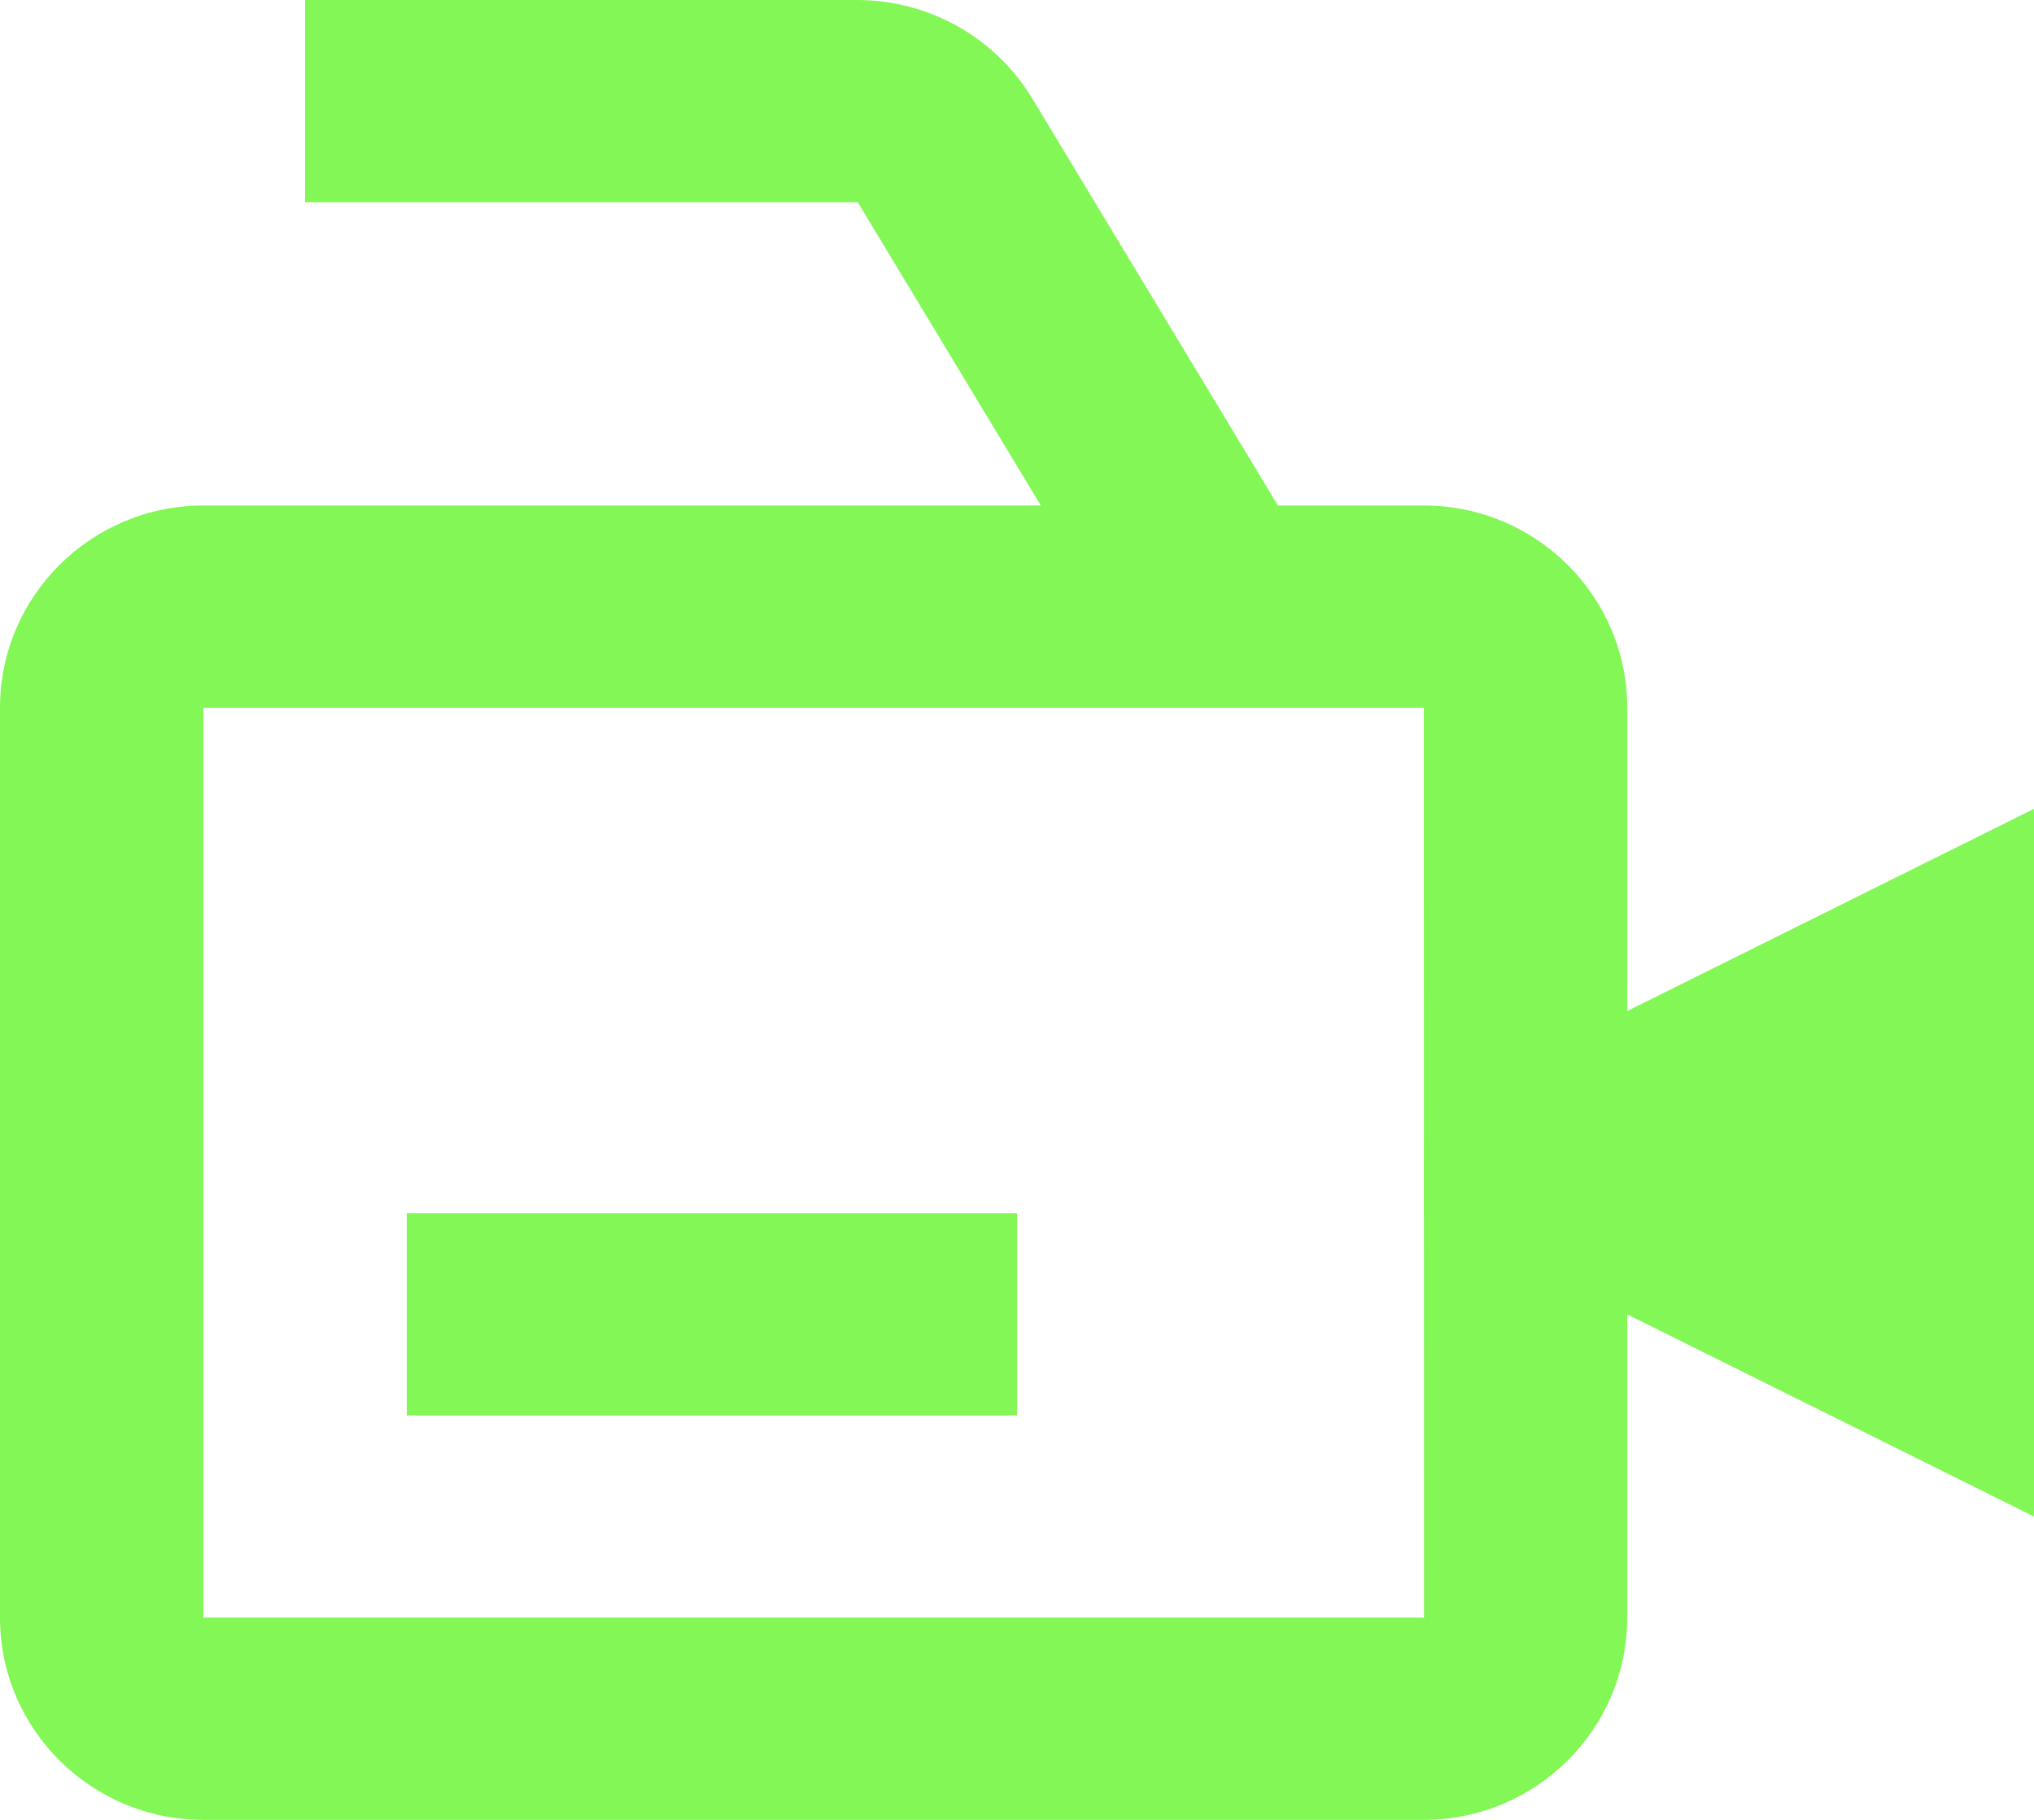 <svg width="38" height="34" viewBox="0 0 38 34" fill="none" xmlns="http://www.w3.org/2000/svg">
<path d="M30.4 13.222C30.4 11.139 28.696 9.444 26.6 9.444H23.875L19.281 1.834C18.942 1.276 18.465 0.814 17.894 0.493C17.324 0.172 16.68 0.002 16.025 0H5.7V3.778H16.025L19.445 9.444H3.8C1.704 9.444 0 11.139 0 13.222V30.222C0 32.306 1.704 34 3.8 34H26.6C28.696 34 30.4 32.306 30.4 30.222V24.556L38 28.333V15.111L30.4 18.889V13.222ZM26.604 30.222H3.8V13.222H26.6L26.602 20.778L26.6 22.667L26.602 22.669L26.604 30.222Z" fill="#82F755"/>
<path d="M7.6 22.667H19V26.444H7.6V22.667Z" fill="#82F755"/>
</svg>
